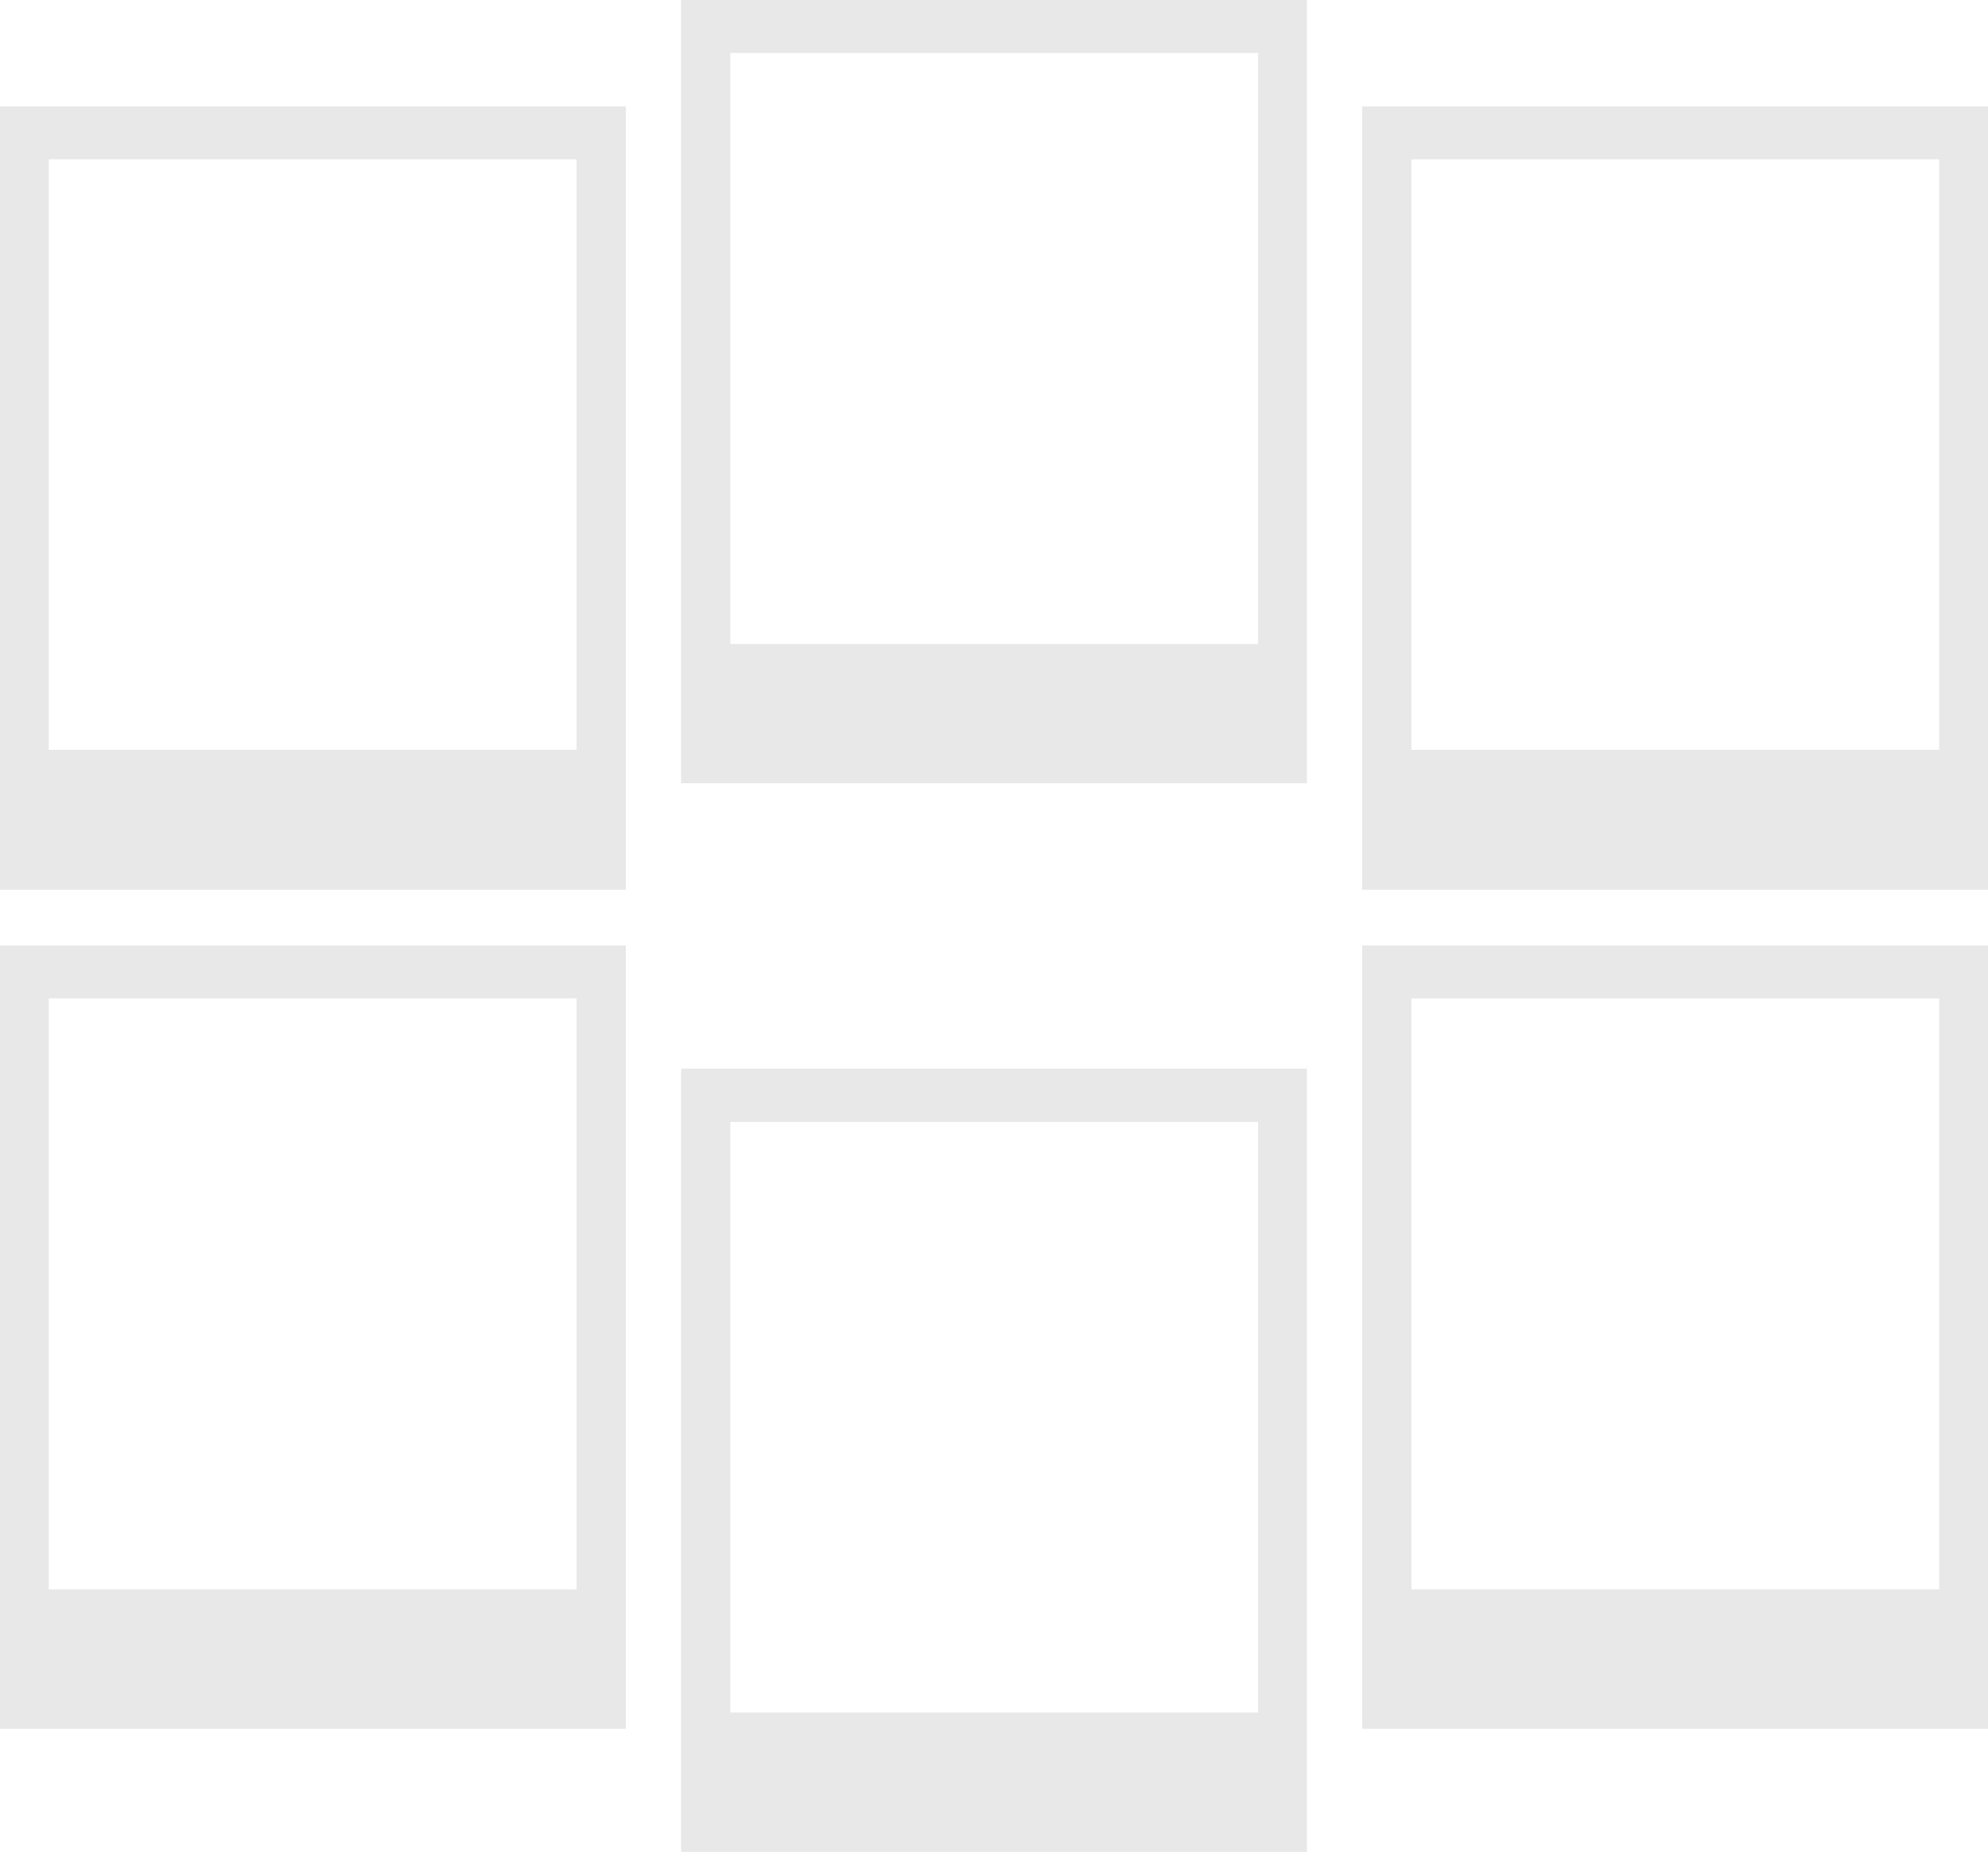 <?xml version="1.0" encoding="UTF-8"?>
<!DOCTYPE svg PUBLIC '-//W3C//DTD SVG 1.0//EN'
          'http://www.w3.org/TR/2001/REC-SVG-20010904/DTD/svg10.dtd'>
<svg height="398.6" preserveAspectRatio="xMidYMid meet" version="1.0" viewBox="0.0 0.0 427.9 398.6" width="427.9" xmlns="http://www.w3.org/2000/svg" xmlns:xlink="http://www.w3.org/1999/xlink" zoomAndPan="magnify"
><g id="change1_1"
  ><path d="M0,22.9v168.6h134.7V22.9H0z M124.1,161.4H10.5V34.3h113.6V161.4z" fill="#E8E8E8"
  /></g
  ><g id="change1_2"
  ><path d="M0,203.5v168.6h134.7V203.5H0z M124.1,342.1H10.5V214.9h113.6V342.1z" fill="#E8E8E8"
  /></g
  ><g id="change1_3"
  ><path d="M146.6,0v168.6h134.7V0H146.6z M270.7,138.6H157.2V11.4h113.6V138.6z" fill="#E8E8E8"
  /></g
  ><g id="change1_4"
  ><path d="M146.6,230v168.6h134.7V230H146.6z M270.7,368.6H157.2V241.5h113.6V368.6z" fill="#E8E8E8"
  /></g
  ><g id="change1_5"
  ><path d="M293.2,22.9v168.6h134.7V22.9H293.2z M417.3,161.4H303.8V34.3h113.6V161.4z" fill="#E8E8E8"
  /></g
  ><g id="change1_6"
  ><path d="M293.2,203.5v168.6h134.7V203.5H293.2z M417.3,342.1H303.8V214.9h113.6V342.1z" fill="#E8E8E8"
  /></g
></svg
>
